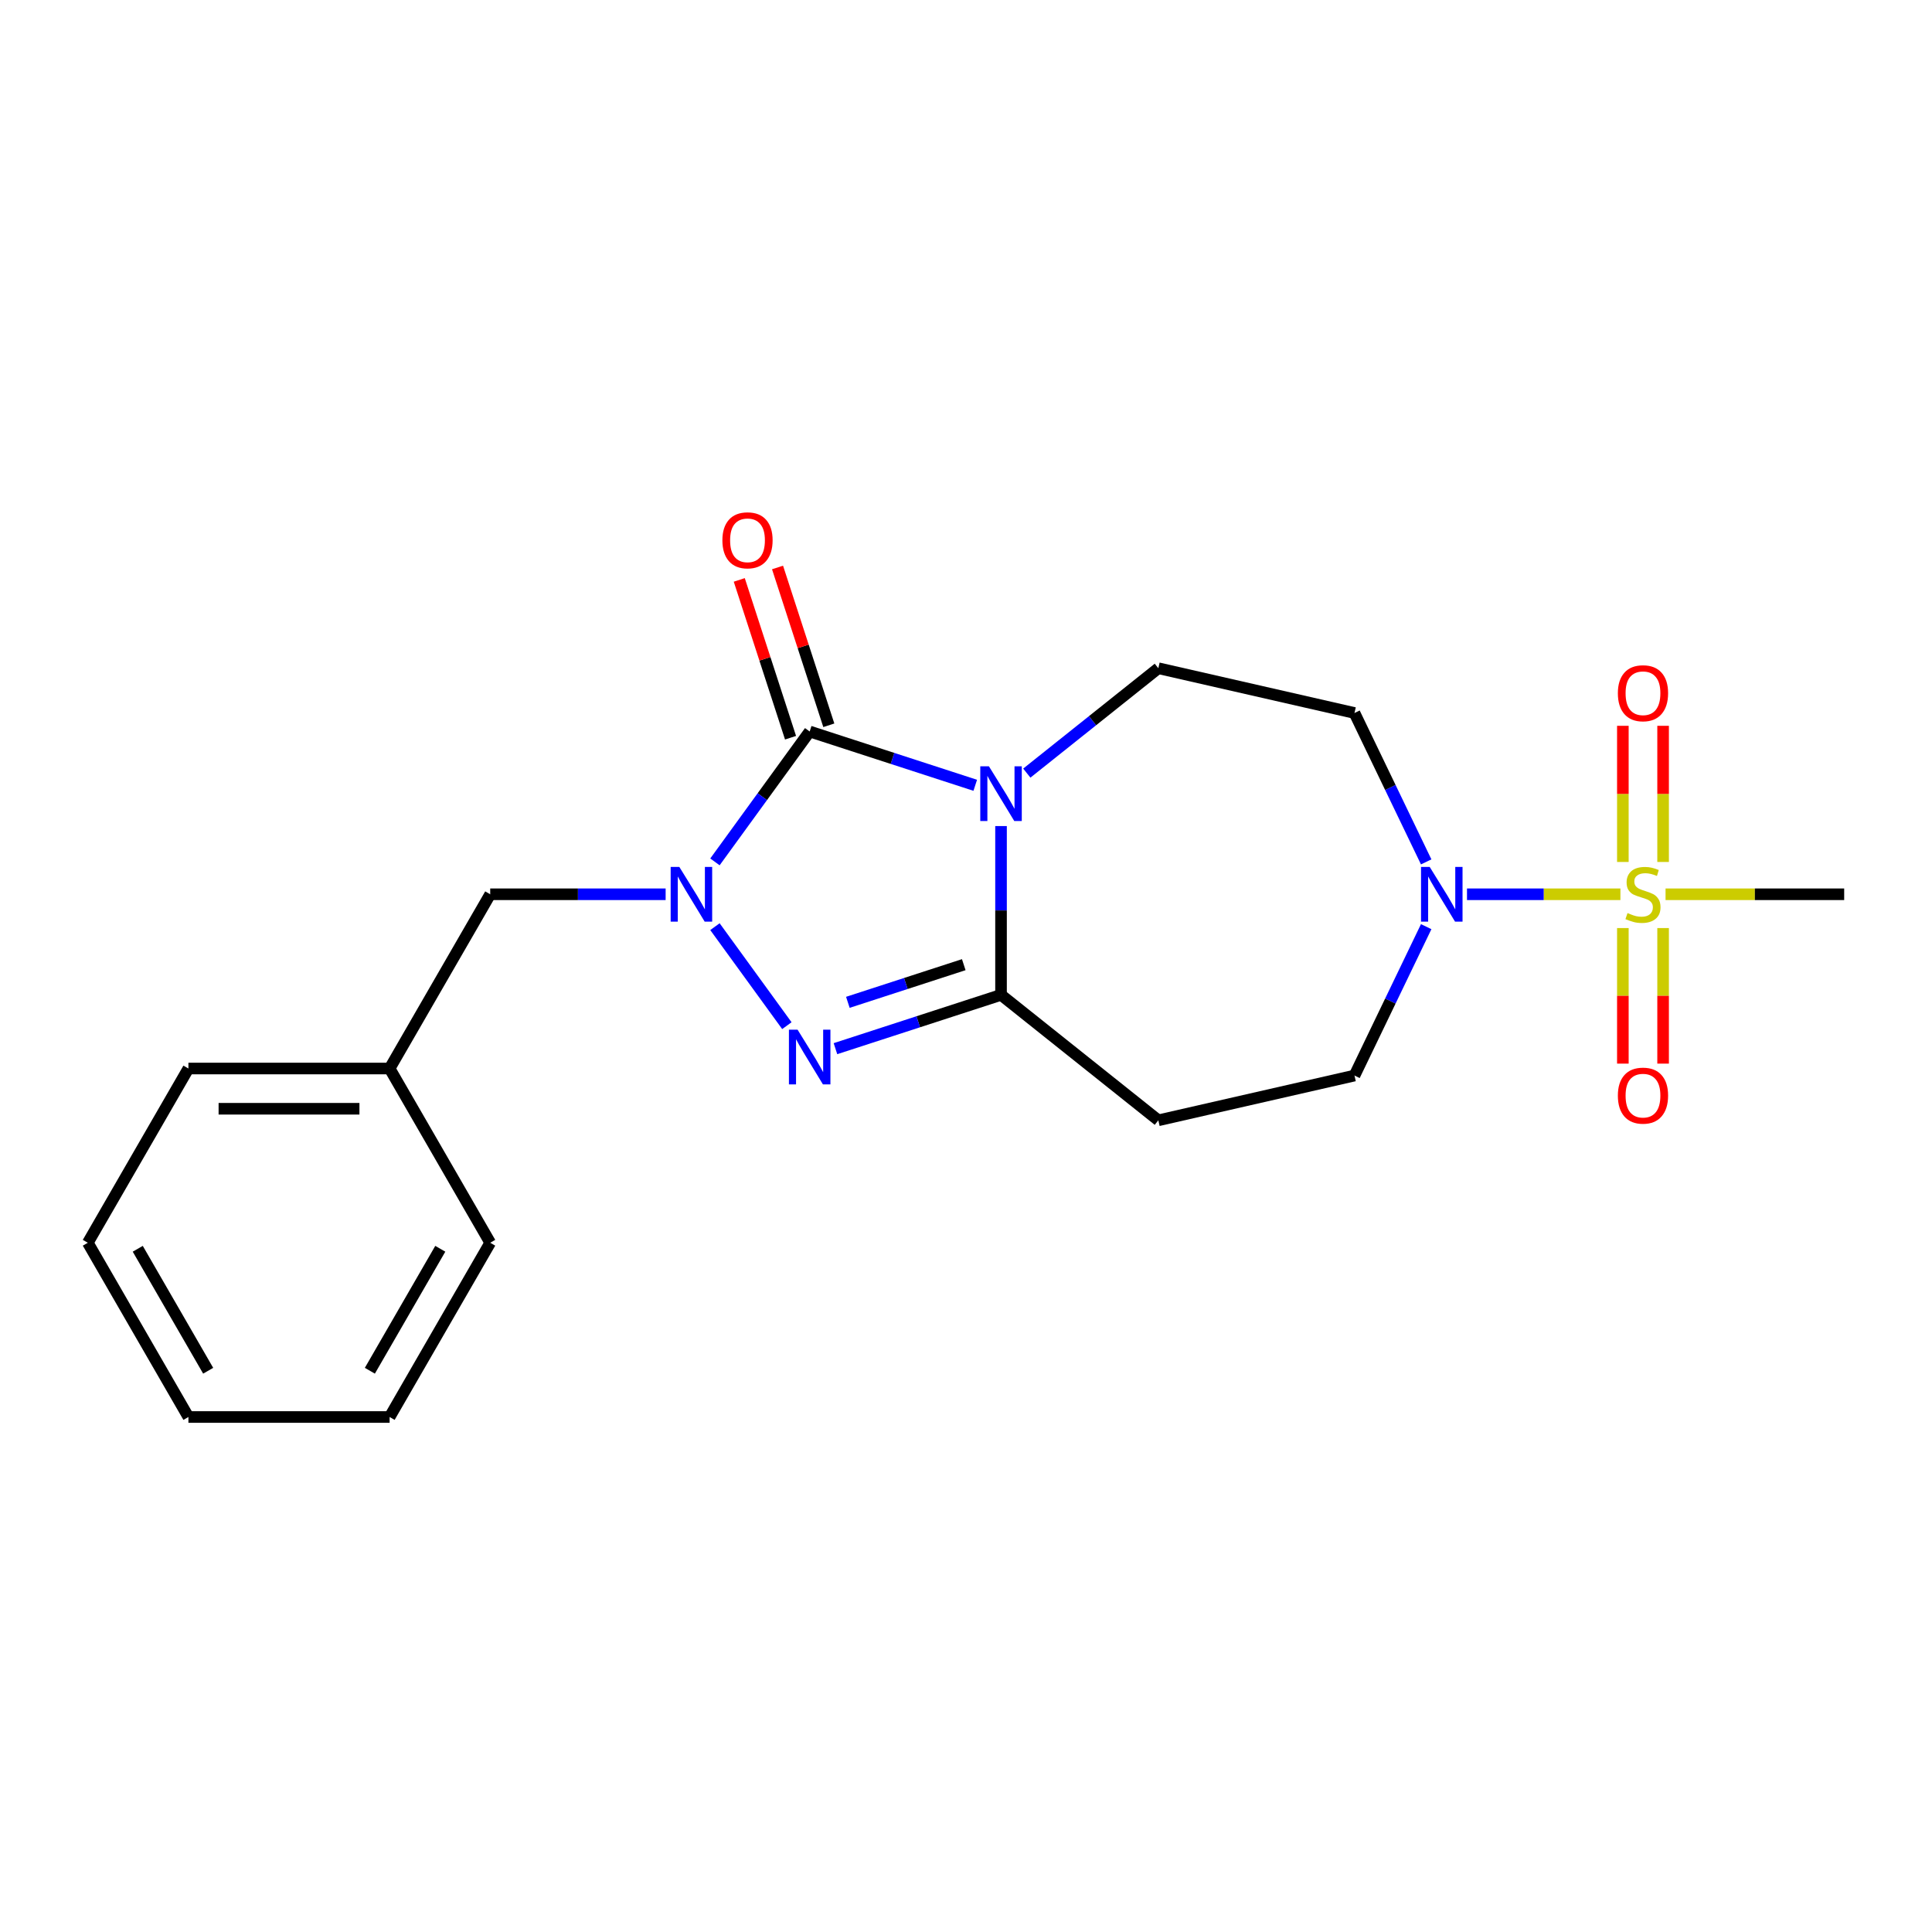 <?xml version='1.0' encoding='iso-8859-1'?>
<svg version='1.1' baseProfile='full'
              xmlns='http://www.w3.org/2000/svg'
                      xmlns:rdkit='http://www.rdkit.org/xml'
                      xmlns:xlink='http://www.w3.org/1999/xlink'
                  xml:space='preserve'
width='1000px' height='1000px' viewBox='0 0 1000 1000'>
<!-- END OF HEADER -->
<rect style='opacity:1.0;fill:#FFFFFF;stroke:none' width='1000' height='1000' x='0' y='0'> </rect>
<path class='bond-0' d='M 504.787,406.468 L 461.937,392.546' style='fill:none;fill-rule:evenodd;stroke:#0000FF;stroke-width:6px;stroke-linecap:butt;stroke-linejoin:miter;stroke-opacity:1' />
<path class='bond-0' d='M 461.937,392.546 L 419.087,378.623' style='fill:none;fill-rule:evenodd;stroke:#000000;stroke-width:6px;stroke-linecap:butt;stroke-linejoin:miter;stroke-opacity:1' />
<path class='bond-1' d='M 518.131,427.568 L 518.131,471.256' style='fill:none;fill-rule:evenodd;stroke:#0000FF;stroke-width:6px;stroke-linecap:butt;stroke-linejoin:miter;stroke-opacity:1' />
<path class='bond-1' d='M 518.131,471.256 L 518.131,514.944' style='fill:none;fill-rule:evenodd;stroke:#000000;stroke-width:6px;stroke-linecap:butt;stroke-linejoin:miter;stroke-opacity:1' />
<path class='bond-2' d='M 531.474,400.163 L 565.513,373.018' style='fill:none;fill-rule:evenodd;stroke:#0000FF;stroke-width:6px;stroke-linecap:butt;stroke-linejoin:miter;stroke-opacity:1' />
<path class='bond-2' d='M 565.513,373.018 L 599.551,345.874' style='fill:none;fill-rule:evenodd;stroke:#000000;stroke-width:6px;stroke-linecap:butt;stroke-linejoin:miter;stroke-opacity:1' />
<path class='bond-3' d='M 419.087,378.623 L 394.571,412.367' style='fill:none;fill-rule:evenodd;stroke:#000000;stroke-width:6px;stroke-linecap:butt;stroke-linejoin:miter;stroke-opacity:1' />
<path class='bond-3' d='M 394.571,412.367 L 370.055,446.111' style='fill:none;fill-rule:evenodd;stroke:#0000FF;stroke-width:6px;stroke-linecap:butt;stroke-linejoin:miter;stroke-opacity:1' />
<path class='bond-4' d='M 428.992,375.405 L 415.722,334.565' style='fill:none;fill-rule:evenodd;stroke:#000000;stroke-width:6px;stroke-linecap:butt;stroke-linejoin:miter;stroke-opacity:1' />
<path class='bond-4' d='M 415.722,334.565 L 402.452,293.725' style='fill:none;fill-rule:evenodd;stroke:#FF0000;stroke-width:6px;stroke-linecap:butt;stroke-linejoin:miter;stroke-opacity:1' />
<path class='bond-4' d='M 409.183,381.841 L 395.913,341.001' style='fill:none;fill-rule:evenodd;stroke:#000000;stroke-width:6px;stroke-linecap:butt;stroke-linejoin:miter;stroke-opacity:1' />
<path class='bond-4' d='M 395.913,341.001 L 382.644,300.161' style='fill:none;fill-rule:evenodd;stroke:#FF0000;stroke-width:6px;stroke-linecap:butt;stroke-linejoin:miter;stroke-opacity:1' />
<path class='bond-5' d='M 344.532,462.874 L 299.133,462.874' style='fill:none;fill-rule:evenodd;stroke:#0000FF;stroke-width:6px;stroke-linecap:butt;stroke-linejoin:miter;stroke-opacity:1' />
<path class='bond-5' d='M 299.133,462.874 L 253.735,462.874' style='fill:none;fill-rule:evenodd;stroke:#000000;stroke-width:6px;stroke-linecap:butt;stroke-linejoin:miter;stroke-opacity:1' />
<path class='bond-6' d='M 370.055,479.638 L 407.284,530.88' style='fill:none;fill-rule:evenodd;stroke:#0000FF;stroke-width:6px;stroke-linecap:butt;stroke-linejoin:miter;stroke-opacity:1' />
<path class='bond-7' d='M 518.131,514.944 L 475.281,528.867' style='fill:none;fill-rule:evenodd;stroke:#000000;stroke-width:6px;stroke-linecap:butt;stroke-linejoin:miter;stroke-opacity:1' />
<path class='bond-7' d='M 475.281,528.867 L 432.431,542.79' style='fill:none;fill-rule:evenodd;stroke:#0000FF;stroke-width:6px;stroke-linecap:butt;stroke-linejoin:miter;stroke-opacity:1' />
<path class='bond-7' d='M 498.84,499.312 L 468.845,509.058' style='fill:none;fill-rule:evenodd;stroke:#000000;stroke-width:6px;stroke-linecap:butt;stroke-linejoin:miter;stroke-opacity:1' />
<path class='bond-7' d='M 468.845,509.058 L 438.85,518.804' style='fill:none;fill-rule:evenodd;stroke:#0000FF;stroke-width:6px;stroke-linecap:butt;stroke-linejoin:miter;stroke-opacity:1' />
<path class='bond-8' d='M 518.131,514.944 L 599.551,579.875' style='fill:none;fill-rule:evenodd;stroke:#000000;stroke-width:6px;stroke-linecap:butt;stroke-linejoin:miter;stroke-opacity:1' />
<path class='bond-9' d='M 838.722,462.874 L 799.019,462.874' style='fill:none;fill-rule:evenodd;stroke:#CCCC00;stroke-width:6px;stroke-linecap:butt;stroke-linejoin:miter;stroke-opacity:1' />
<path class='bond-9' d='M 799.019,462.874 L 759.316,462.874' style='fill:none;fill-rule:evenodd;stroke:#0000FF;stroke-width:6px;stroke-linecap:butt;stroke-linejoin:miter;stroke-opacity:1' />
<path class='bond-10' d='M 860.819,446.151 L 860.819,410.915' style='fill:none;fill-rule:evenodd;stroke:#CCCC00;stroke-width:6px;stroke-linecap:butt;stroke-linejoin:miter;stroke-opacity:1' />
<path class='bond-10' d='M 860.819,410.915 L 860.819,375.679' style='fill:none;fill-rule:evenodd;stroke:#FF0000;stroke-width:6px;stroke-linecap:butt;stroke-linejoin:miter;stroke-opacity:1' />
<path class='bond-10' d='M 839.991,446.151 L 839.991,410.915' style='fill:none;fill-rule:evenodd;stroke:#CCCC00;stroke-width:6px;stroke-linecap:butt;stroke-linejoin:miter;stroke-opacity:1' />
<path class='bond-10' d='M 839.991,410.915 L 839.991,375.679' style='fill:none;fill-rule:evenodd;stroke:#FF0000;stroke-width:6px;stroke-linecap:butt;stroke-linejoin:miter;stroke-opacity:1' />
<path class='bond-11' d='M 839.991,480.358 L 839.991,515.443' style='fill:none;fill-rule:evenodd;stroke:#CCCC00;stroke-width:6px;stroke-linecap:butt;stroke-linejoin:miter;stroke-opacity:1' />
<path class='bond-11' d='M 839.991,515.443 L 839.991,550.528' style='fill:none;fill-rule:evenodd;stroke:#FF0000;stroke-width:6px;stroke-linecap:butt;stroke-linejoin:miter;stroke-opacity:1' />
<path class='bond-11' d='M 860.819,480.358 L 860.819,515.443' style='fill:none;fill-rule:evenodd;stroke:#CCCC00;stroke-width:6px;stroke-linecap:butt;stroke-linejoin:miter;stroke-opacity:1' />
<path class='bond-11' d='M 860.819,515.443 L 860.819,550.528' style='fill:none;fill-rule:evenodd;stroke:#FF0000;stroke-width:6px;stroke-linecap:butt;stroke-linejoin:miter;stroke-opacity:1' />
<path class='bond-12' d='M 862.089,462.874 L 908.317,462.874' style='fill:none;fill-rule:evenodd;stroke:#CCCC00;stroke-width:6px;stroke-linecap:butt;stroke-linejoin:miter;stroke-opacity:1' />
<path class='bond-12' d='M 908.317,462.874 L 954.545,462.874' style='fill:none;fill-rule:evenodd;stroke:#000000;stroke-width:6px;stroke-linecap:butt;stroke-linejoin:miter;stroke-opacity:1' />
<path class='bond-13' d='M 738.192,446.111 L 719.636,407.579' style='fill:none;fill-rule:evenodd;stroke:#0000FF;stroke-width:6px;stroke-linecap:butt;stroke-linejoin:miter;stroke-opacity:1' />
<path class='bond-13' d='M 719.636,407.579 L 701.08,369.047' style='fill:none;fill-rule:evenodd;stroke:#000000;stroke-width:6px;stroke-linecap:butt;stroke-linejoin:miter;stroke-opacity:1' />
<path class='bond-14' d='M 738.192,479.638 L 719.636,518.17' style='fill:none;fill-rule:evenodd;stroke:#0000FF;stroke-width:6px;stroke-linecap:butt;stroke-linejoin:miter;stroke-opacity:1' />
<path class='bond-14' d='M 719.636,518.17 L 701.08,556.701' style='fill:none;fill-rule:evenodd;stroke:#000000;stroke-width:6px;stroke-linecap:butt;stroke-linejoin:miter;stroke-opacity:1' />
<path class='bond-15' d='M 599.551,345.874 L 701.08,369.047' style='fill:none;fill-rule:evenodd;stroke:#000000;stroke-width:6px;stroke-linecap:butt;stroke-linejoin:miter;stroke-opacity:1' />
<path class='bond-16' d='M 599.551,579.875 L 701.08,556.701' style='fill:none;fill-rule:evenodd;stroke:#000000;stroke-width:6px;stroke-linecap:butt;stroke-linejoin:miter;stroke-opacity:1' />
<path class='bond-17' d='M 253.735,462.874 L 201.665,553.062' style='fill:none;fill-rule:evenodd;stroke:#000000;stroke-width:6px;stroke-linecap:butt;stroke-linejoin:miter;stroke-opacity:1' />
<path class='bond-18' d='M 201.665,553.062 L 97.525,553.062' style='fill:none;fill-rule:evenodd;stroke:#000000;stroke-width:6px;stroke-linecap:butt;stroke-linejoin:miter;stroke-opacity:1' />
<path class='bond-18' d='M 186.044,573.89 L 113.146,573.89' style='fill:none;fill-rule:evenodd;stroke:#000000;stroke-width:6px;stroke-linecap:butt;stroke-linejoin:miter;stroke-opacity:1' />
<path class='bond-19' d='M 201.665,553.062 L 253.735,643.25' style='fill:none;fill-rule:evenodd;stroke:#000000;stroke-width:6px;stroke-linecap:butt;stroke-linejoin:miter;stroke-opacity:1' />
<path class='bond-20' d='M 97.525,553.062 L 45.455,643.25' style='fill:none;fill-rule:evenodd;stroke:#000000;stroke-width:6px;stroke-linecap:butt;stroke-linejoin:miter;stroke-opacity:1' />
<path class='bond-21' d='M 253.735,643.25 L 201.665,733.439' style='fill:none;fill-rule:evenodd;stroke:#000000;stroke-width:6px;stroke-linecap:butt;stroke-linejoin:miter;stroke-opacity:1' />
<path class='bond-21' d='M 227.887,646.365 L 191.438,709.496' style='fill:none;fill-rule:evenodd;stroke:#000000;stroke-width:6px;stroke-linecap:butt;stroke-linejoin:miter;stroke-opacity:1' />
<path class='bond-22' d='M 201.665,733.439 L 97.525,733.439' style='fill:none;fill-rule:evenodd;stroke:#000000;stroke-width:6px;stroke-linecap:butt;stroke-linejoin:miter;stroke-opacity:1' />
<path class='bond-23' d='M 45.455,643.25 L 97.525,733.439' style='fill:none;fill-rule:evenodd;stroke:#000000;stroke-width:6px;stroke-linecap:butt;stroke-linejoin:miter;stroke-opacity:1' />
<path class='bond-23' d='M 71.303,646.365 L 107.752,709.496' style='fill:none;fill-rule:evenodd;stroke:#000000;stroke-width:6px;stroke-linecap:butt;stroke-linejoin:miter;stroke-opacity:1' />
<path  class='atom-0' d='M 511.871 396.644
L 521.151 411.644
Q 522.071 413.124, 523.551 415.804
Q 525.031 418.484, 525.111 418.644
L 525.111 396.644
L 528.871 396.644
L 528.871 424.964
L 524.991 424.964
L 515.031 408.564
Q 513.871 406.644, 512.631 404.444
Q 511.431 402.244, 511.071 401.564
L 511.071 424.964
L 507.391 424.964
L 507.391 396.644
L 511.871 396.644
' fill='#0000FF'/>
<path  class='atom-2' d='M 351.615 448.714
L 360.895 463.714
Q 361.815 465.194, 363.295 467.874
Q 364.775 470.554, 364.855 470.714
L 364.855 448.714
L 368.615 448.714
L 368.615 477.034
L 364.735 477.034
L 354.775 460.634
Q 353.615 458.714, 352.375 456.514
Q 351.175 454.314, 350.815 453.634
L 350.815 477.034
L 347.135 477.034
L 347.135 448.714
L 351.615 448.714
' fill='#0000FF'/>
<path  class='atom-4' d='M 412.827 532.965
L 422.107 547.965
Q 423.027 549.445, 424.507 552.125
Q 425.987 554.805, 426.067 554.965
L 426.067 532.965
L 429.827 532.965
L 429.827 561.285
L 425.947 561.285
L 415.987 544.885
Q 414.827 542.965, 413.587 540.765
Q 412.387 538.565, 412.027 537.885
L 412.027 561.285
L 408.347 561.285
L 408.347 532.965
L 412.827 532.965
' fill='#0000FF'/>
<path  class='atom-5' d='M 842.405 472.594
Q 842.725 472.714, 844.045 473.274
Q 845.365 473.834, 846.805 474.194
Q 848.285 474.514, 849.725 474.514
Q 852.405 474.514, 853.965 473.234
Q 855.525 471.914, 855.525 469.634
Q 855.525 468.074, 854.725 467.114
Q 853.965 466.154, 852.765 465.634
Q 851.565 465.114, 849.565 464.514
Q 847.045 463.754, 845.525 463.034
Q 844.045 462.314, 842.965 460.794
Q 841.925 459.274, 841.925 456.714
Q 841.925 453.154, 844.325 450.954
Q 846.765 448.754, 851.565 448.754
Q 854.845 448.754, 858.565 450.314
L 857.645 453.394
Q 854.245 451.994, 851.685 451.994
Q 848.925 451.994, 847.405 453.154
Q 845.885 454.274, 845.925 456.234
Q 845.925 457.754, 846.685 458.674
Q 847.485 459.594, 848.605 460.114
Q 849.765 460.634, 851.685 461.234
Q 854.245 462.034, 855.765 462.834
Q 857.285 463.634, 858.365 465.274
Q 859.485 466.874, 859.485 469.634
Q 859.485 473.554, 856.845 475.674
Q 854.245 477.754, 849.885 477.754
Q 847.365 477.754, 845.445 477.194
Q 843.565 476.674, 841.325 475.754
L 842.405 472.594
' fill='#CCCC00'/>
<path  class='atom-6' d='M 740.005 448.714
L 749.285 463.714
Q 750.205 465.194, 751.685 467.874
Q 753.165 470.554, 753.245 470.714
L 753.245 448.714
L 757.005 448.714
L 757.005 477.034
L 753.125 477.034
L 743.165 460.634
Q 742.005 458.714, 740.765 456.514
Q 739.565 454.314, 739.205 453.634
L 739.205 477.034
L 735.525 477.034
L 735.525 448.714
L 740.005 448.714
' fill='#0000FF'/>
<path  class='atom-11' d='M 837.405 358.814
Q 837.405 352.014, 840.765 348.214
Q 844.125 344.414, 850.405 344.414
Q 856.685 344.414, 860.045 348.214
Q 863.405 352.014, 863.405 358.814
Q 863.405 365.694, 860.005 369.614
Q 856.605 373.494, 850.405 373.494
Q 844.165 373.494, 840.765 369.614
Q 837.405 365.734, 837.405 358.814
M 850.405 370.294
Q 854.725 370.294, 857.045 367.414
Q 859.405 364.494, 859.405 358.814
Q 859.405 353.254, 857.045 350.454
Q 854.725 347.614, 850.405 347.614
Q 846.085 347.614, 843.725 350.414
Q 841.405 353.214, 841.405 358.814
Q 841.405 364.534, 843.725 367.414
Q 846.085 370.294, 850.405 370.294
' fill='#FF0000'/>
<path  class='atom-12' d='M 837.405 567.094
Q 837.405 560.294, 840.765 556.494
Q 844.125 552.694, 850.405 552.694
Q 856.685 552.694, 860.045 556.494
Q 863.405 560.294, 863.405 567.094
Q 863.405 573.974, 860.005 577.894
Q 856.605 581.774, 850.405 581.774
Q 844.165 581.774, 840.765 577.894
Q 837.405 574.014, 837.405 567.094
M 850.405 578.574
Q 854.725 578.574, 857.045 575.694
Q 859.405 572.774, 859.405 567.094
Q 859.405 561.534, 857.045 558.734
Q 854.725 555.894, 850.405 555.894
Q 846.085 555.894, 843.725 558.694
Q 841.405 561.494, 841.405 567.094
Q 841.405 572.814, 843.725 575.694
Q 846.085 578.574, 850.405 578.574
' fill='#FF0000'/>
<path  class='atom-13' d='M 373.906 279.66
Q 373.906 272.86, 377.266 269.06
Q 380.626 265.26, 386.906 265.26
Q 393.186 265.26, 396.546 269.06
Q 399.906 272.86, 399.906 279.66
Q 399.906 286.54, 396.506 290.46
Q 393.106 294.34, 386.906 294.34
Q 380.666 294.34, 377.266 290.46
Q 373.906 286.58, 373.906 279.66
M 386.906 291.14
Q 391.226 291.14, 393.546 288.26
Q 395.906 285.34, 395.906 279.66
Q 395.906 274.1, 393.546 271.3
Q 391.226 268.46, 386.906 268.46
Q 382.586 268.46, 380.226 271.26
Q 377.906 274.06, 377.906 279.66
Q 377.906 285.38, 380.226 288.26
Q 382.586 291.14, 386.906 291.14
' fill='#FF0000'/>
</svg>
